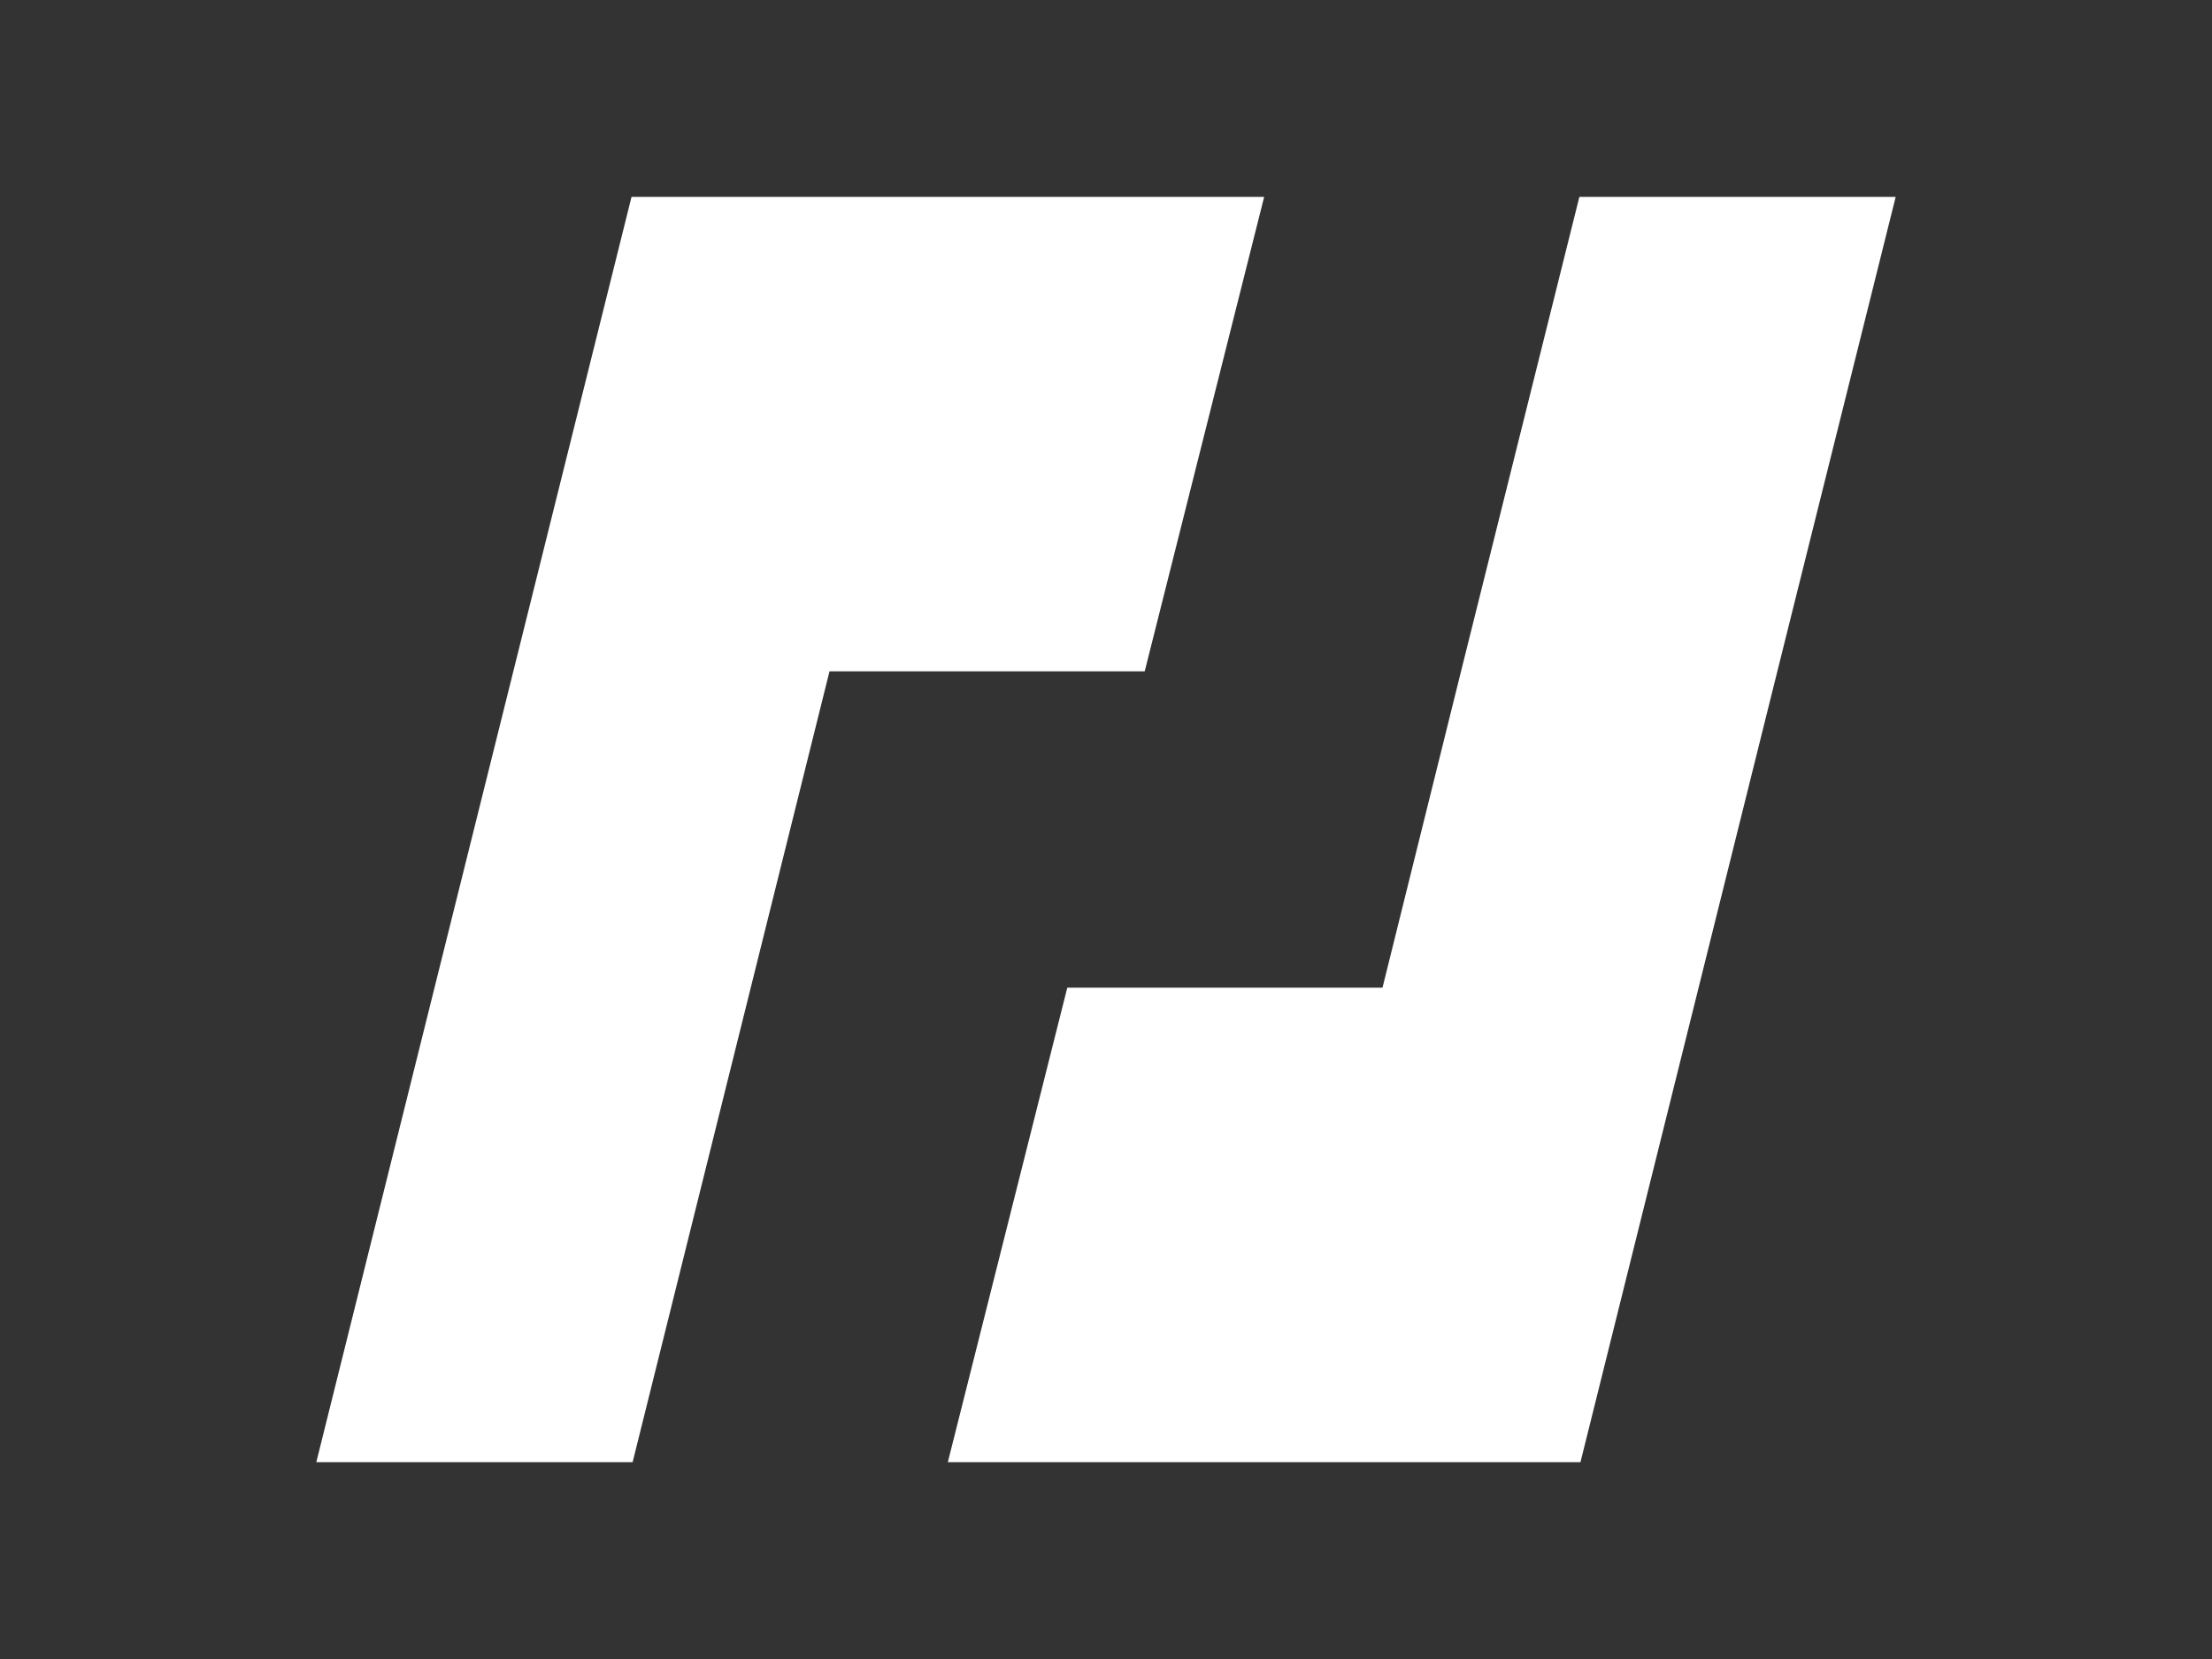 <?xml version="1.0" encoding="utf-8"?>
<!-- Generator: Adobe Illustrator 26.3.1, SVG Export Plug-In . SVG Version: 6.00 Build 0)  -->
<svg version="1.1" id="Layer_1" xmlns="http://www.w3.org/2000/svg" xmlns:xlink="http://www.w3.org/1999/xlink" x="0px" y="0px"
	 viewBox="0 0 200 150" style="enable-background:new 0 0 200 150;" xml:space="preserve">
<rect x="0" y="0" width="200" height="150" fill="#333333" stroke="none"/>
<style type="text/css">
	.st0{fill:#FFFFFF;}
	.st1{fill:#FF0201;}
	.st2{fill:#125BFF;}
</style>
<g>
	<polygon class="st0" points="85.7,17.8 57.1,17.8 28.6,132.2 57.2,132.2 75,60.7 103.5,60.7 114.3,17.8 	"/>
	<polygon class="st0" points="142.8,17.8 132.1,60.7 125,89.3 96.5,89.3 85.7,132.2 114.3,132.2 142.9,132.2 160.7,60.7 171.4,17.8 
			"/>
</g>
</svg>
